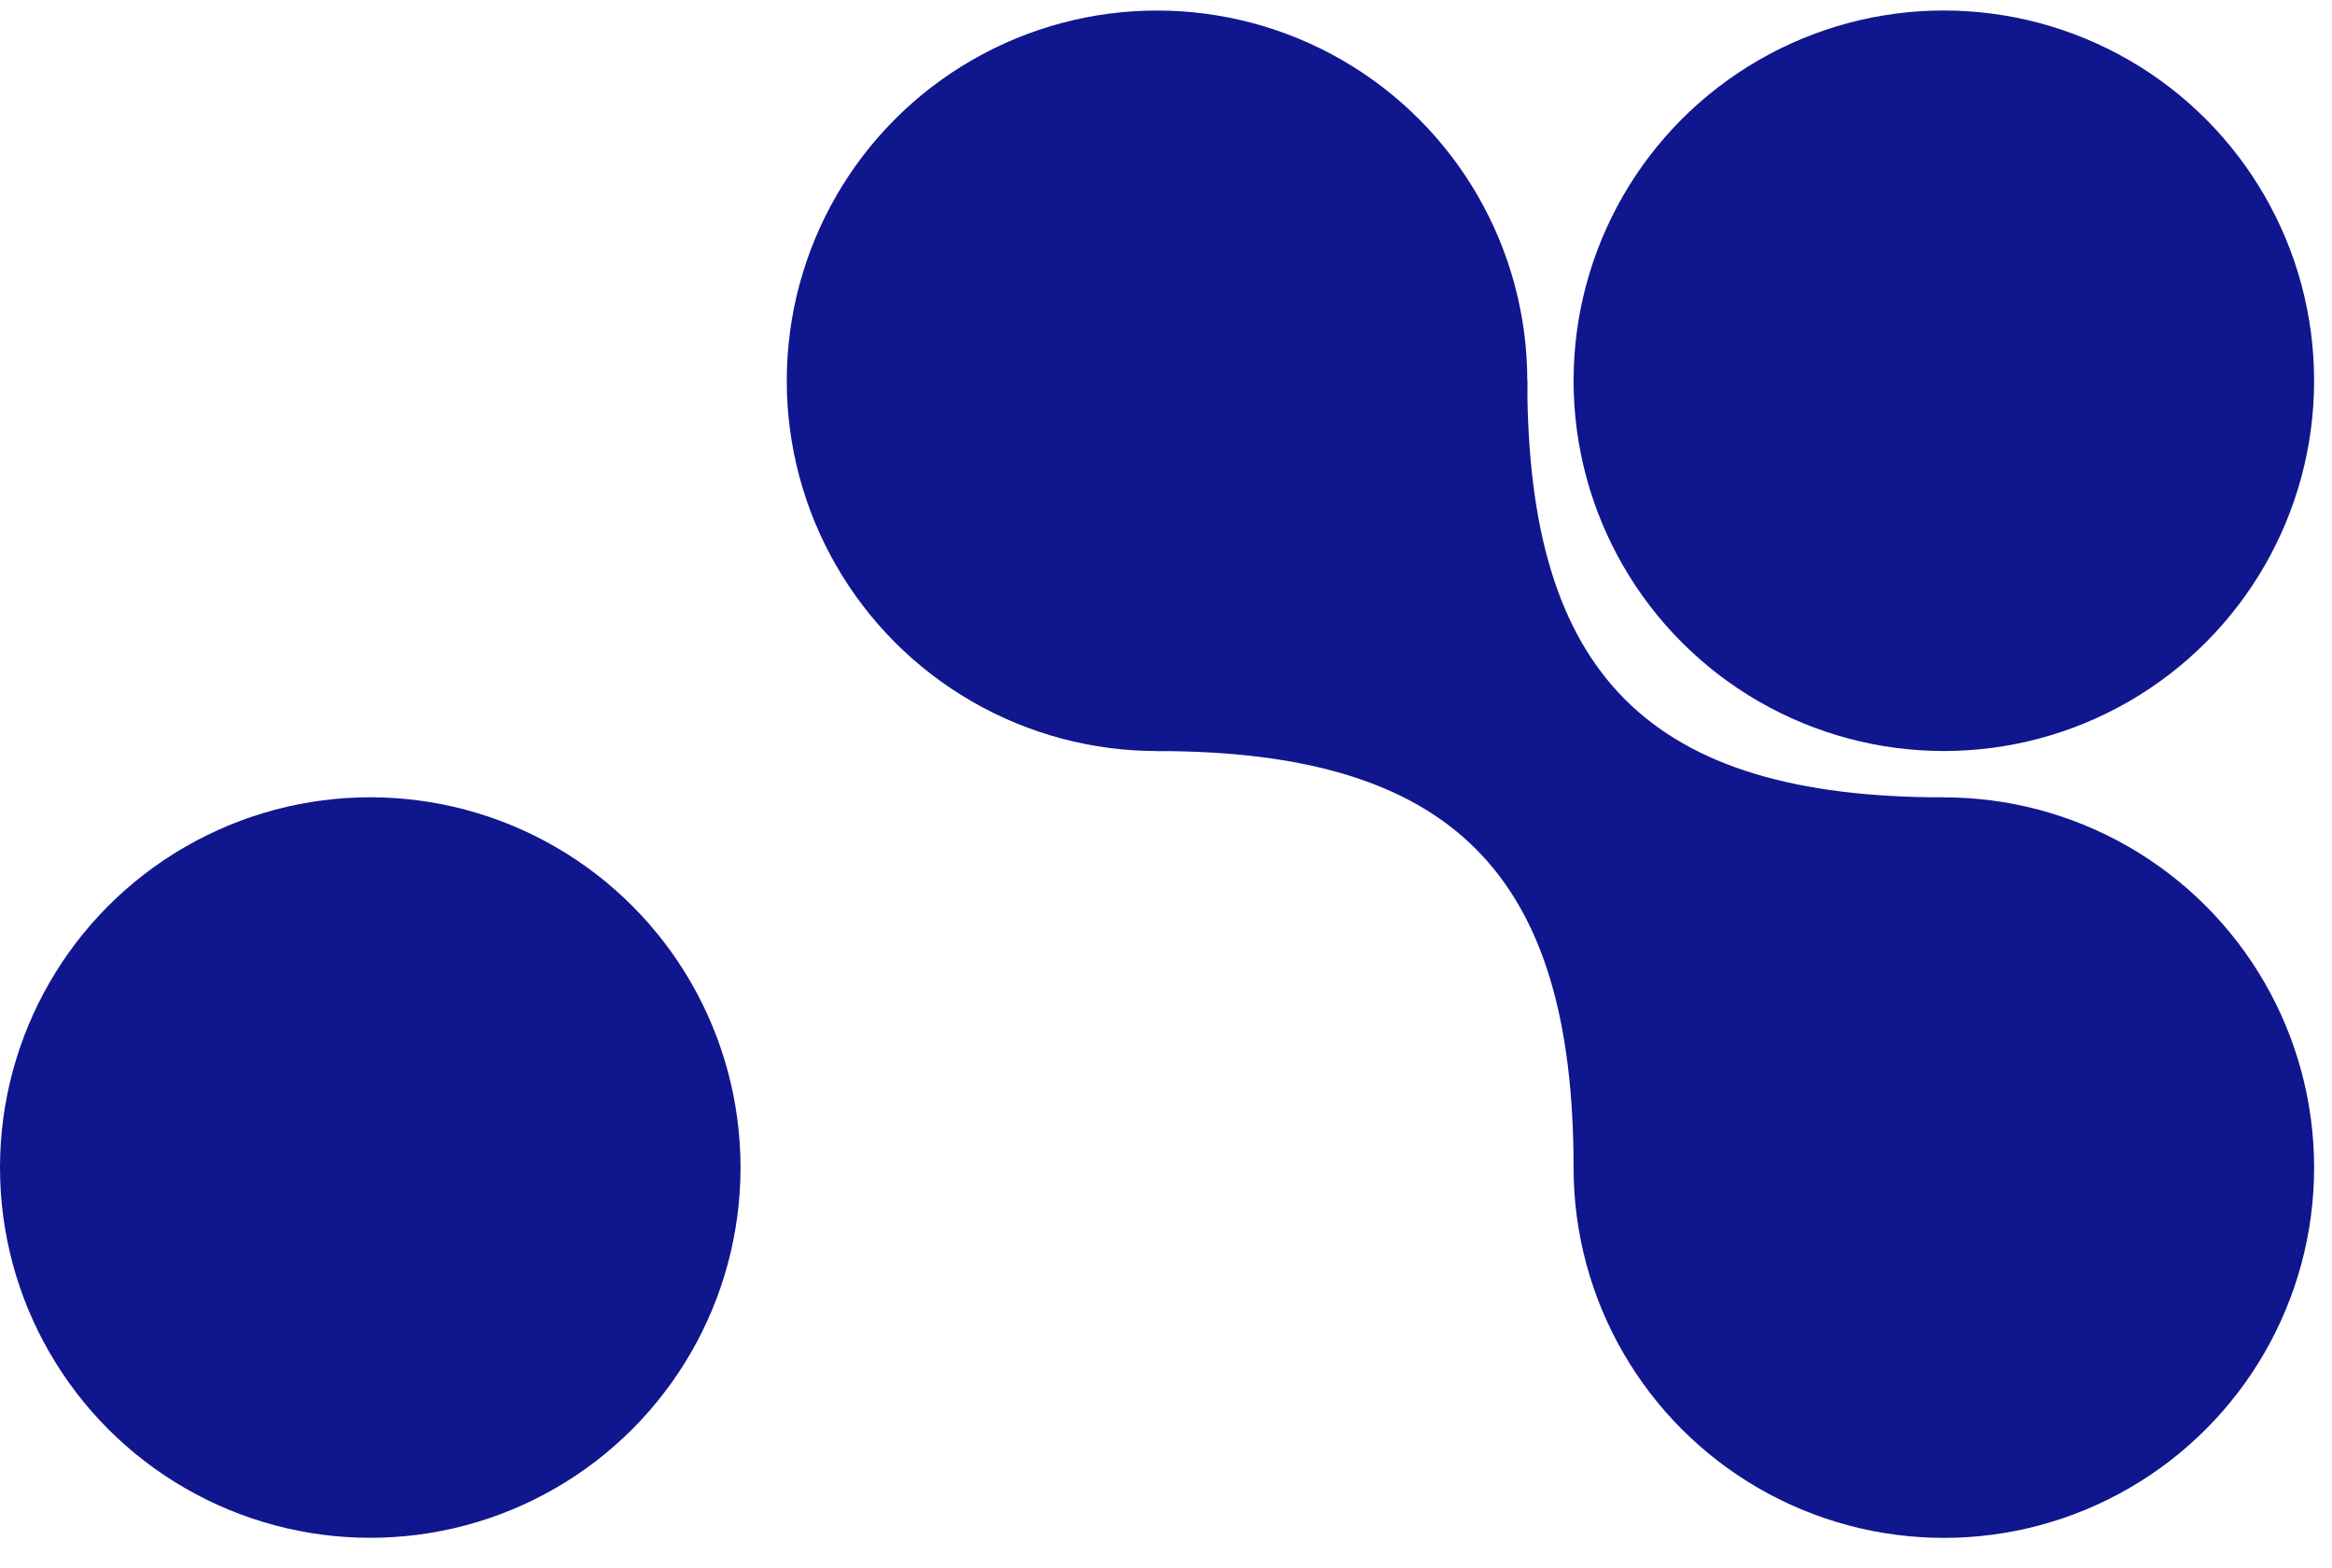 <?xml version="1.0" encoding="UTF-8"?> <svg xmlns="http://www.w3.org/2000/svg" width="58" height="39" viewBox="0 0 58 39" fill="none"><circle cx="48.346" cy="9.47" r="9.209" fill="#10168E"></circle><circle cx="9.209" cy="29.039" r="9.209" fill="#10168E"></circle><circle cx="28.777" cy="9.471" r="9.209" fill="#10168E"></circle><circle cx="48.346" cy="29.041" r="9.209" fill="#10168E"></circle><path fill-rule="evenodd" clip-rule="evenodd" d="M48.346 19.832C41.02 19.832 37.986 16.797 37.986 9.472L28.777 18.68C36.103 18.68 39.137 21.715 39.137 29.04L48.346 19.832Z" fill="#10168E"></path></svg> 